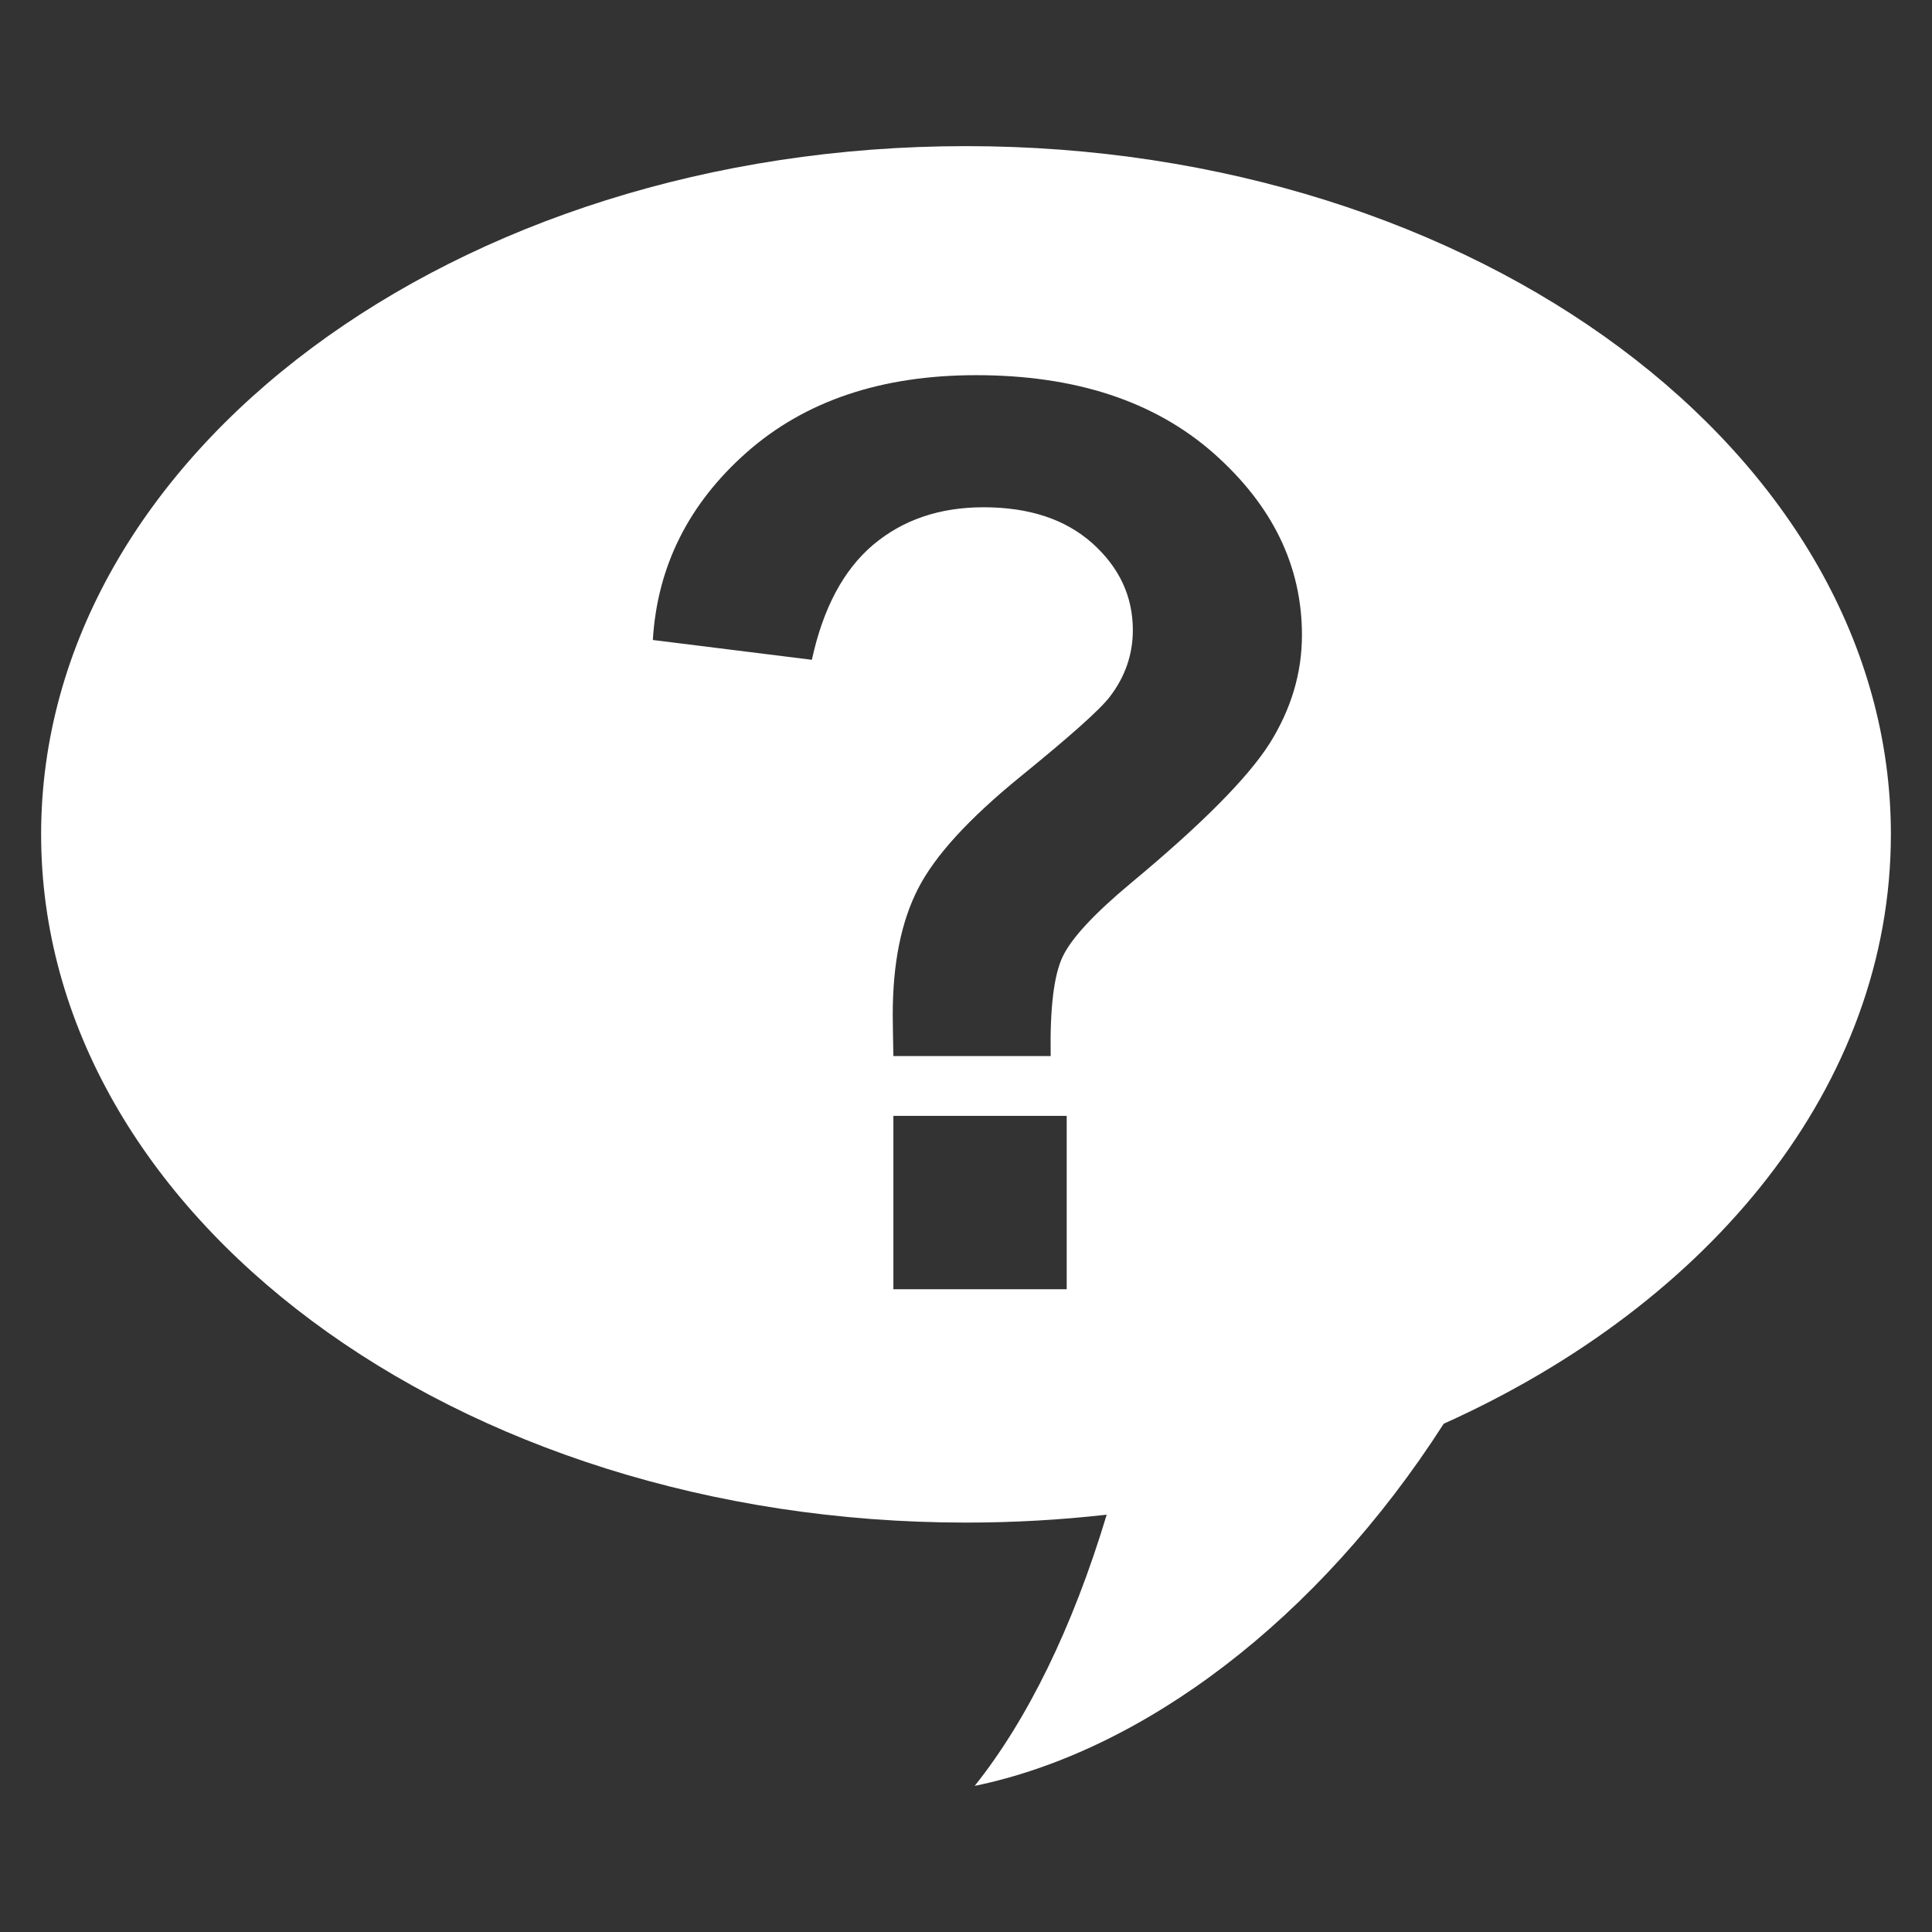 <svg clip-rule="evenodd" fill-rule="evenodd" height="236" image-rendering="optimizeQuality" shape-rendering="geometricPrecision" text-rendering="geometricPrecision" viewBox="0 0 236 236" width="236" xmlns="http://www.w3.org/2000/svg"><rect x="0" y="0" width="236" height="236" fill="#333333" stroke="none"/><path d="m230.978 101.92c0-46.422-50.595-84.07-112.978-84.07s-112.977 37.648-112.977 84.07 50.594 84.069 112.977 84.069c5.842 0 11.583-.33 17.187-.968-4.149 13.779-9.674 25.043-16.125 33.13 20.533-4.228 41.923-20.263 57.292-44.237 32.736-14.725 54.623-41.459 54.623-71.994zm-102.633 27.079h-19.216c-.052-2.78-.078-4.453-.078-5.07 0-6.227 1.03-11.349 3.088-15.362 2.057-4.04 6.199-8.543 12.372-13.588 6.176-5.017 9.88-8.312 11.064-9.88 1.877-2.446 2.805-5.174 2.805-8.134 0-4.116-1.647-7.643-4.941-10.601-3.292-2.935-7.717-4.4-13.3-4.4-5.377 0-9.879 1.543-13.508 4.607-3.6 3.06-6.096 7.744-7.459 14.025l-19.425-2.42c.542-9.008 4.374-16.651 11.476-22.929 7.126-6.279 16.439-9.419 28.014-9.419 12.145 0 21.817 3.191 29.019 9.546 7.179 6.358 10.782 13.742 10.782 22.209 0 4.657-1.339 9.084-3.962 13.254-2.65 4.168-8.284 9.855-16.928 17.033-4.476 3.731-7.255 6.718-8.336 8.981-1.08 2.266-1.568 6.306-1.467 12.148zm-19.216 28.486v-21.18h21.172v21.18z" fill="#fff"/></svg>